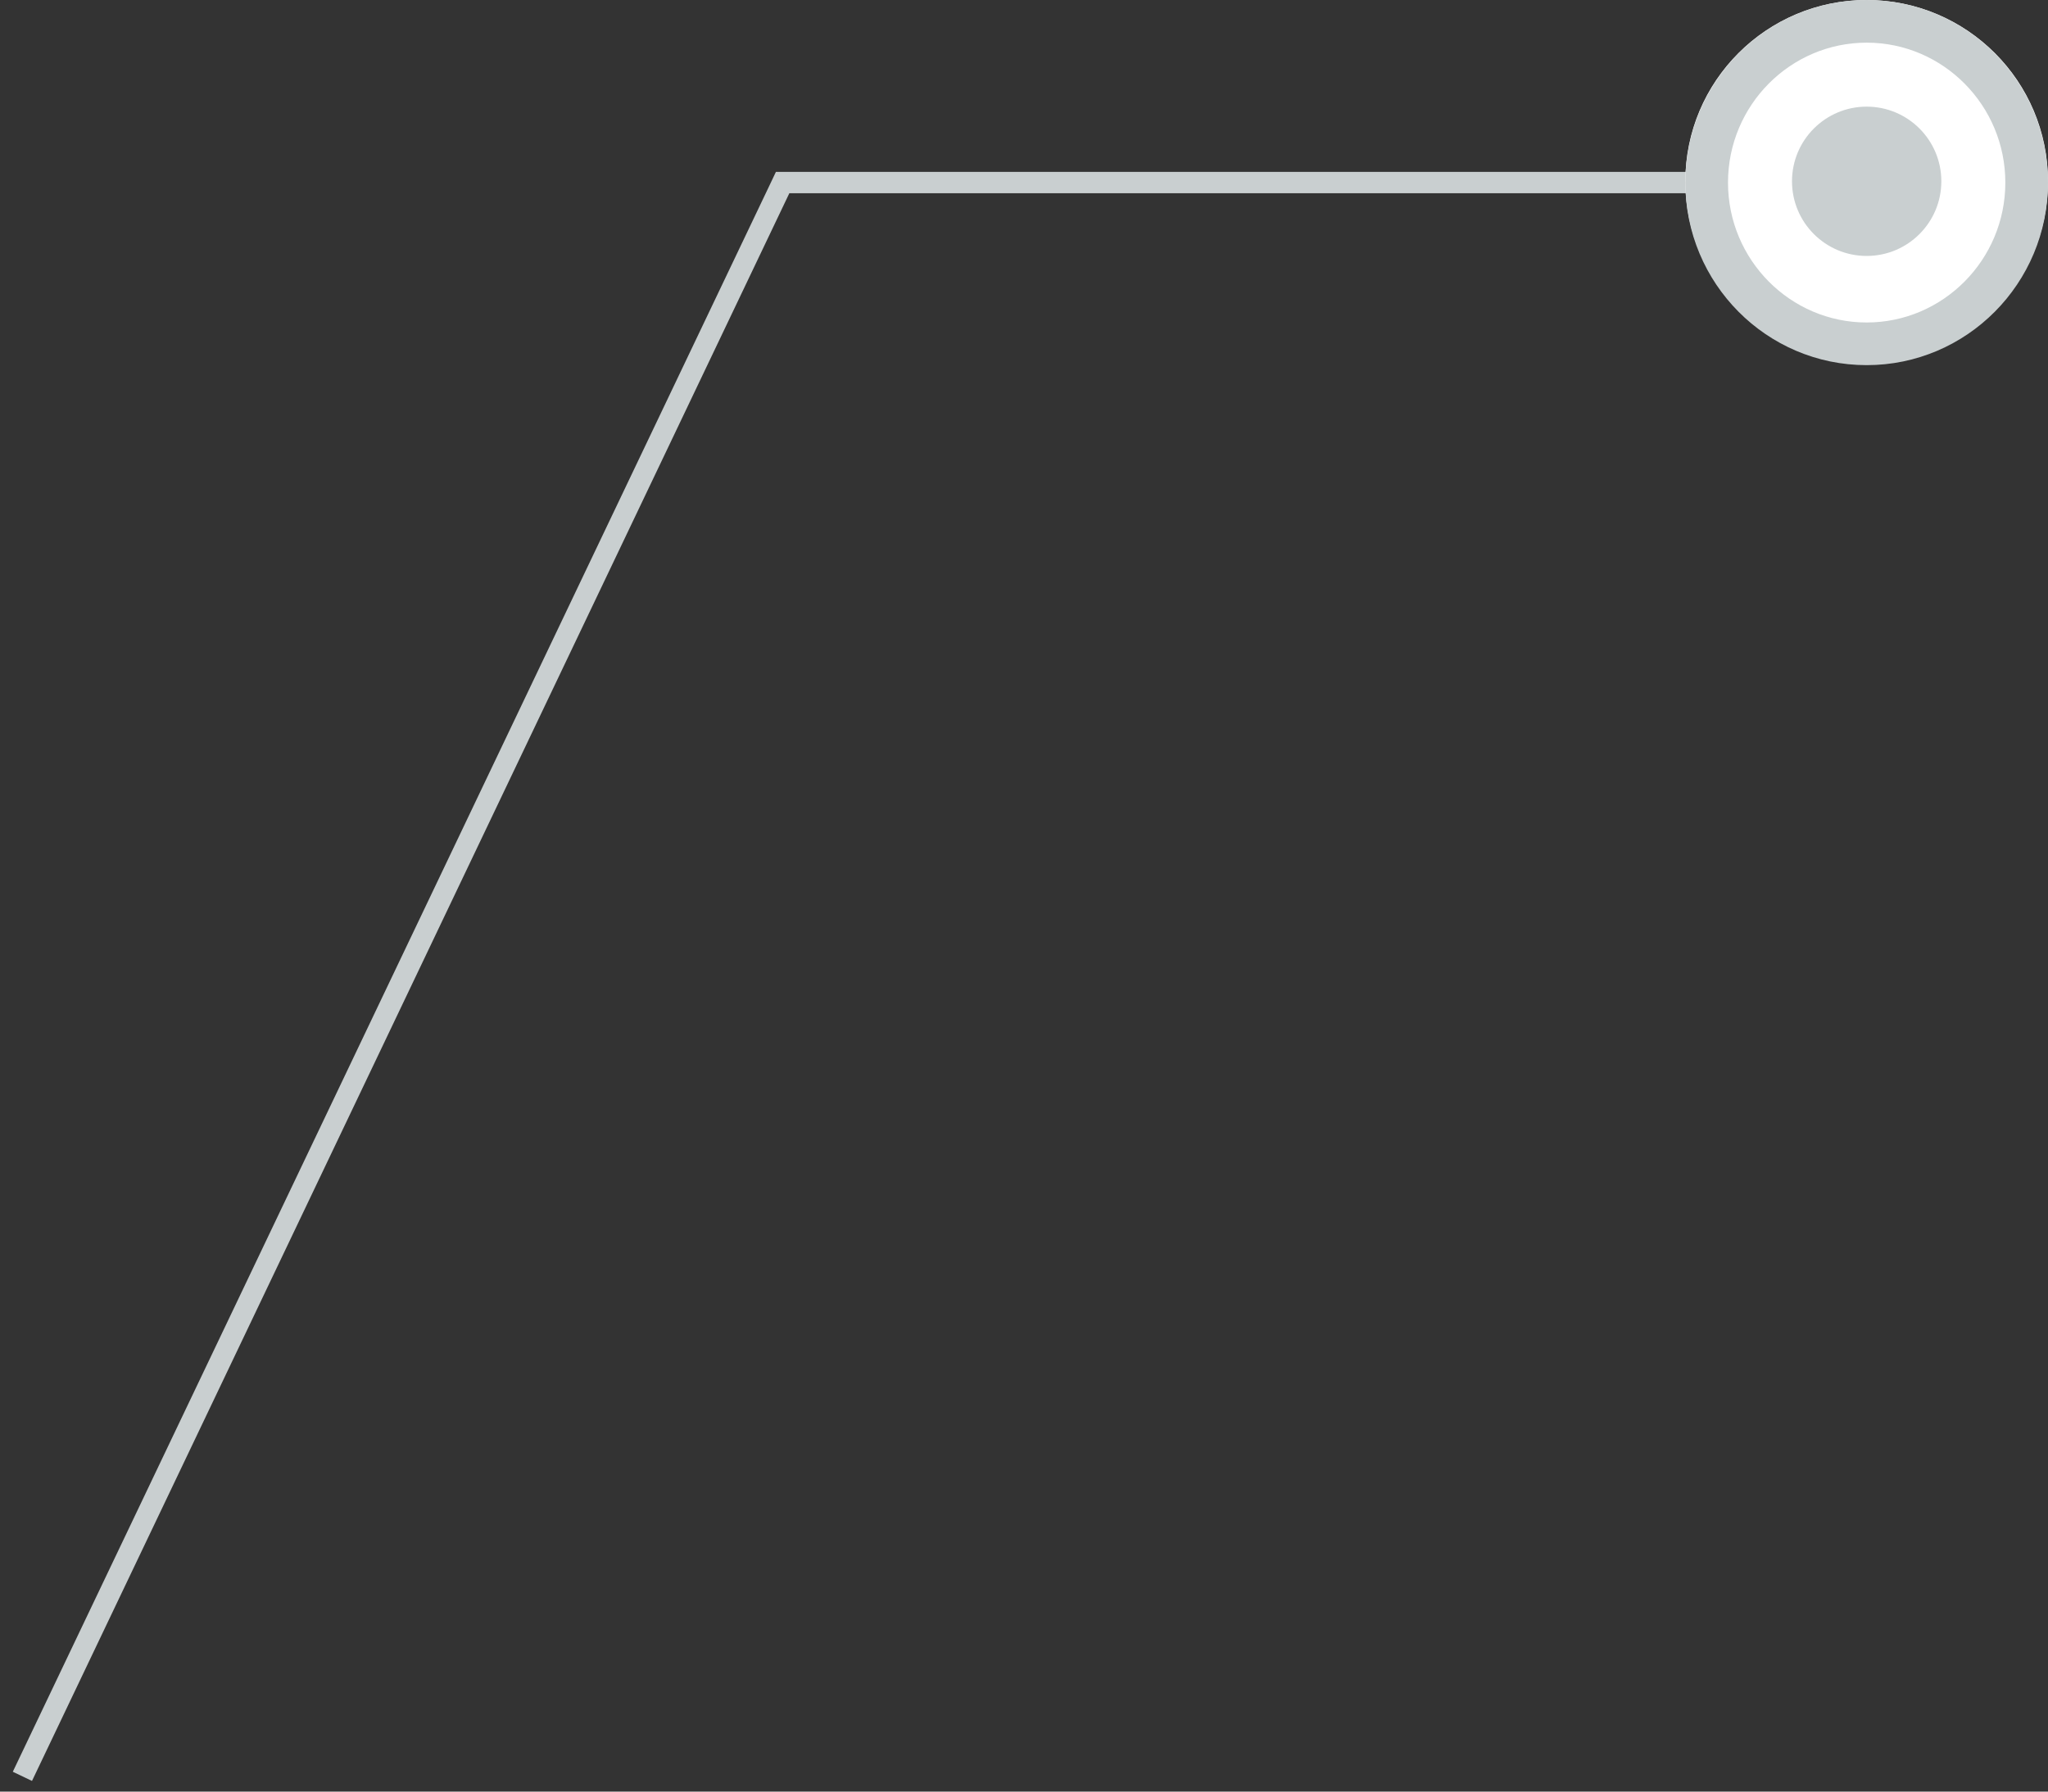 <?xml version="1.0" encoding="utf-8"?>
<svg xmlns="http://www.w3.org/2000/svg"
	xmlns:xlink="http://www.w3.org/1999/xlink"
	width="96px" height="84px" viewBox="0 0 96 84">
<rect x="0" y="0" width="96" height="84" fill="#333333" stroke="none"/>
<path fillRule="evenodd" d="M 88 8.06C 88 8.06 88 9.06 88 9.06 88 9.06 37 9.06 37 9.06 37 9.06 1.5 83.5 1.5 83.5 1.5 83.5 0.6 83.07 0.6 83.07 0.6 83.07 36.1 8.63 36.1 8.63 36.1 8.63 36.37 8.06 36.37 8.06 36.37 8.06 37 8.06 37 8.06 37 8.06 88 8.06 88 8.06" fill="rgb(201,207,208)"/><g><circle cx="87.50" cy="8.50" r="8.50" fill="rgb(255,255,255)"/><path fillRule="evenodd" d="M 87.5 15.12C 91.08 15.12 94 12.18 94 8.56 94 4.94 91.08 2 87.5 2 83.92 2 81 4.94 81 8.56 81 12.18 83.92 15.12 87.5 15.12M 87.5 17.12C 82.81 17.12 79 13.29 79 8.56 79 3.83 82.81 0 87.5 0 92.19 0 96 3.83 96 8.56 96 13.29 92.19 17.12 87.5 17.12 87.5 17.12 87.5 17.12 87.5 17.12Z" fill="rgb(201,207,208)"/></g><circle cx="87.50" cy="8.50" r="3.50" fill="rgb(201,207,208)"/></svg>